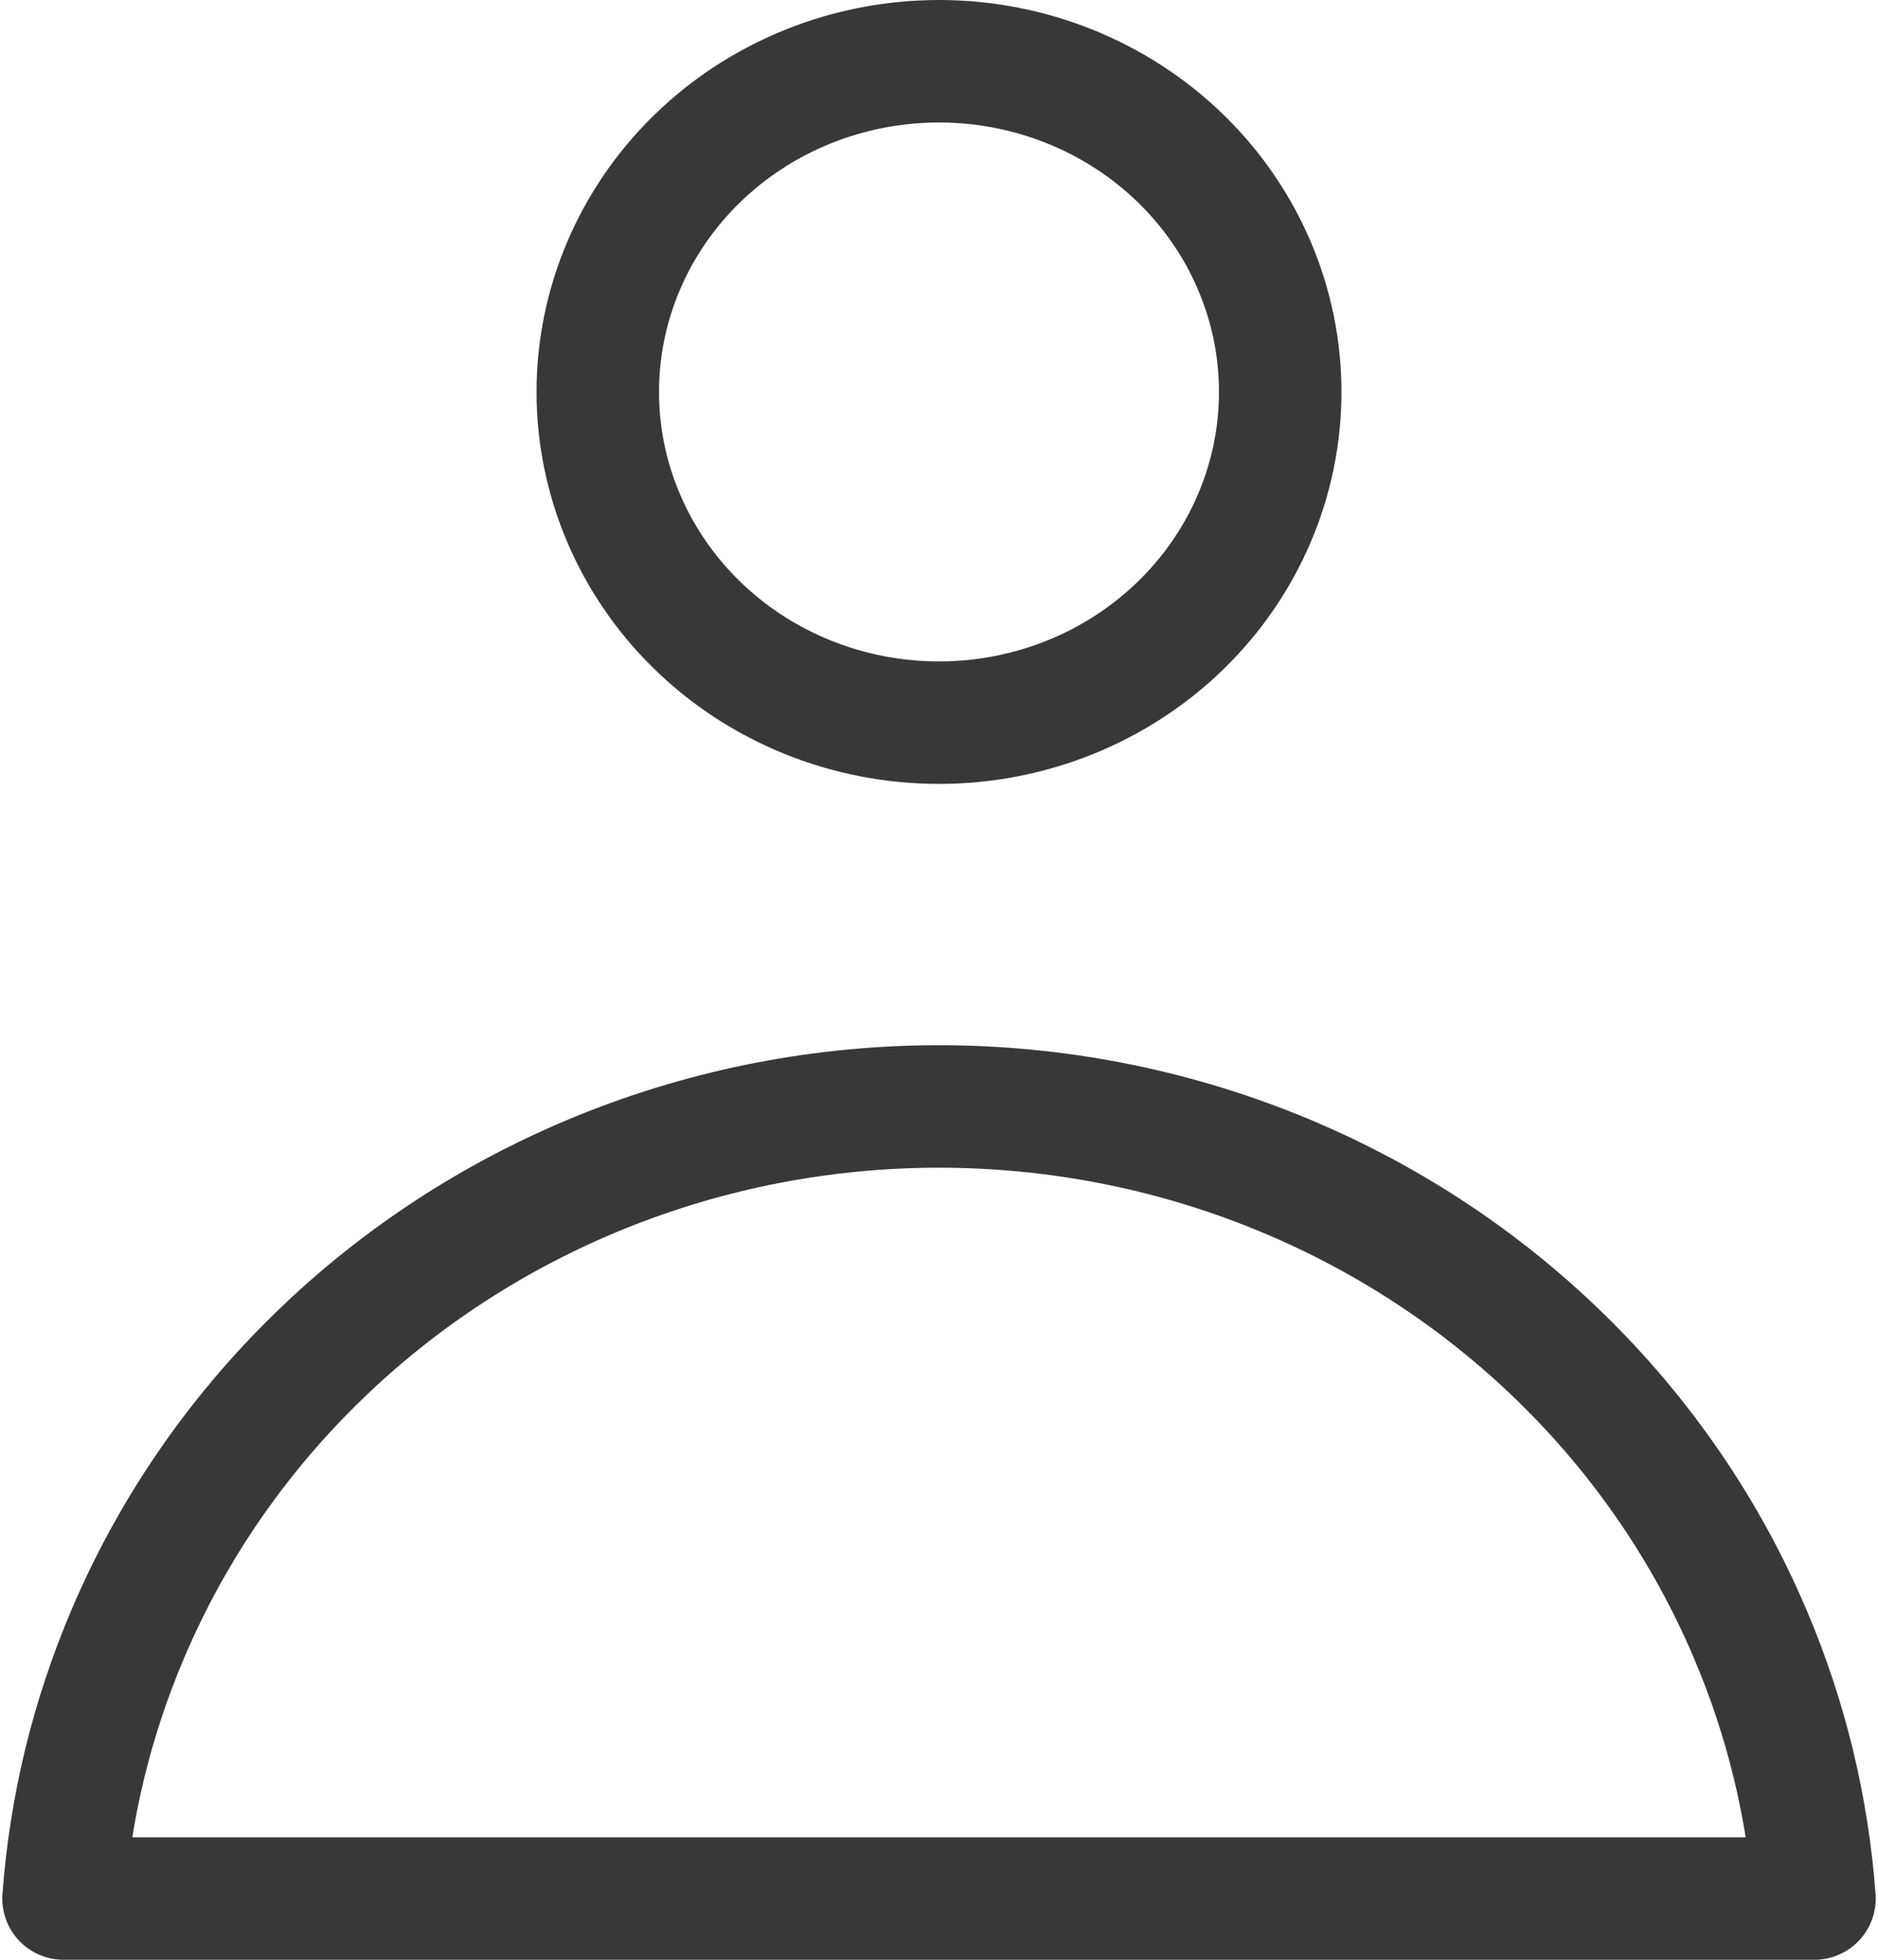 <svg width="23" height="24" viewBox="0 0 23 24" fill="none" xmlns="http://www.w3.org/2000/svg">
<path d="M14.462 7.657C13.68 8.419 12.614 8.85 11.5 8.85C10.386 8.85 9.32 8.419 8.538 7.657C7.757 6.896 7.321 5.868 7.321 4.8C7.321 3.732 7.757 2.704 8.538 1.943C9.32 1.181 10.386 0.75 11.5 0.75C12.614 0.75 13.68 1.181 14.462 1.943C15.243 2.704 15.679 3.732 15.679 4.8C15.679 5.868 15.243 6.896 14.462 7.657ZM0.778 23.25C0.86 22.137 1.125 21.042 1.566 20.008C2.104 18.741 2.894 17.589 3.892 16.618C4.889 15.646 6.074 14.875 7.38 14.348C8.685 13.821 10.086 13.55 11.5 13.55C12.914 13.55 14.315 13.821 15.62 14.348C16.926 14.875 18.111 15.646 19.108 16.618C20.106 17.589 20.896 18.741 21.434 20.008C21.875 21.042 22.14 22.137 22.222 23.25H0.778Z" stroke="#383838" stroke-width="1.5" stroke-linejoin="round"/>
</svg>
